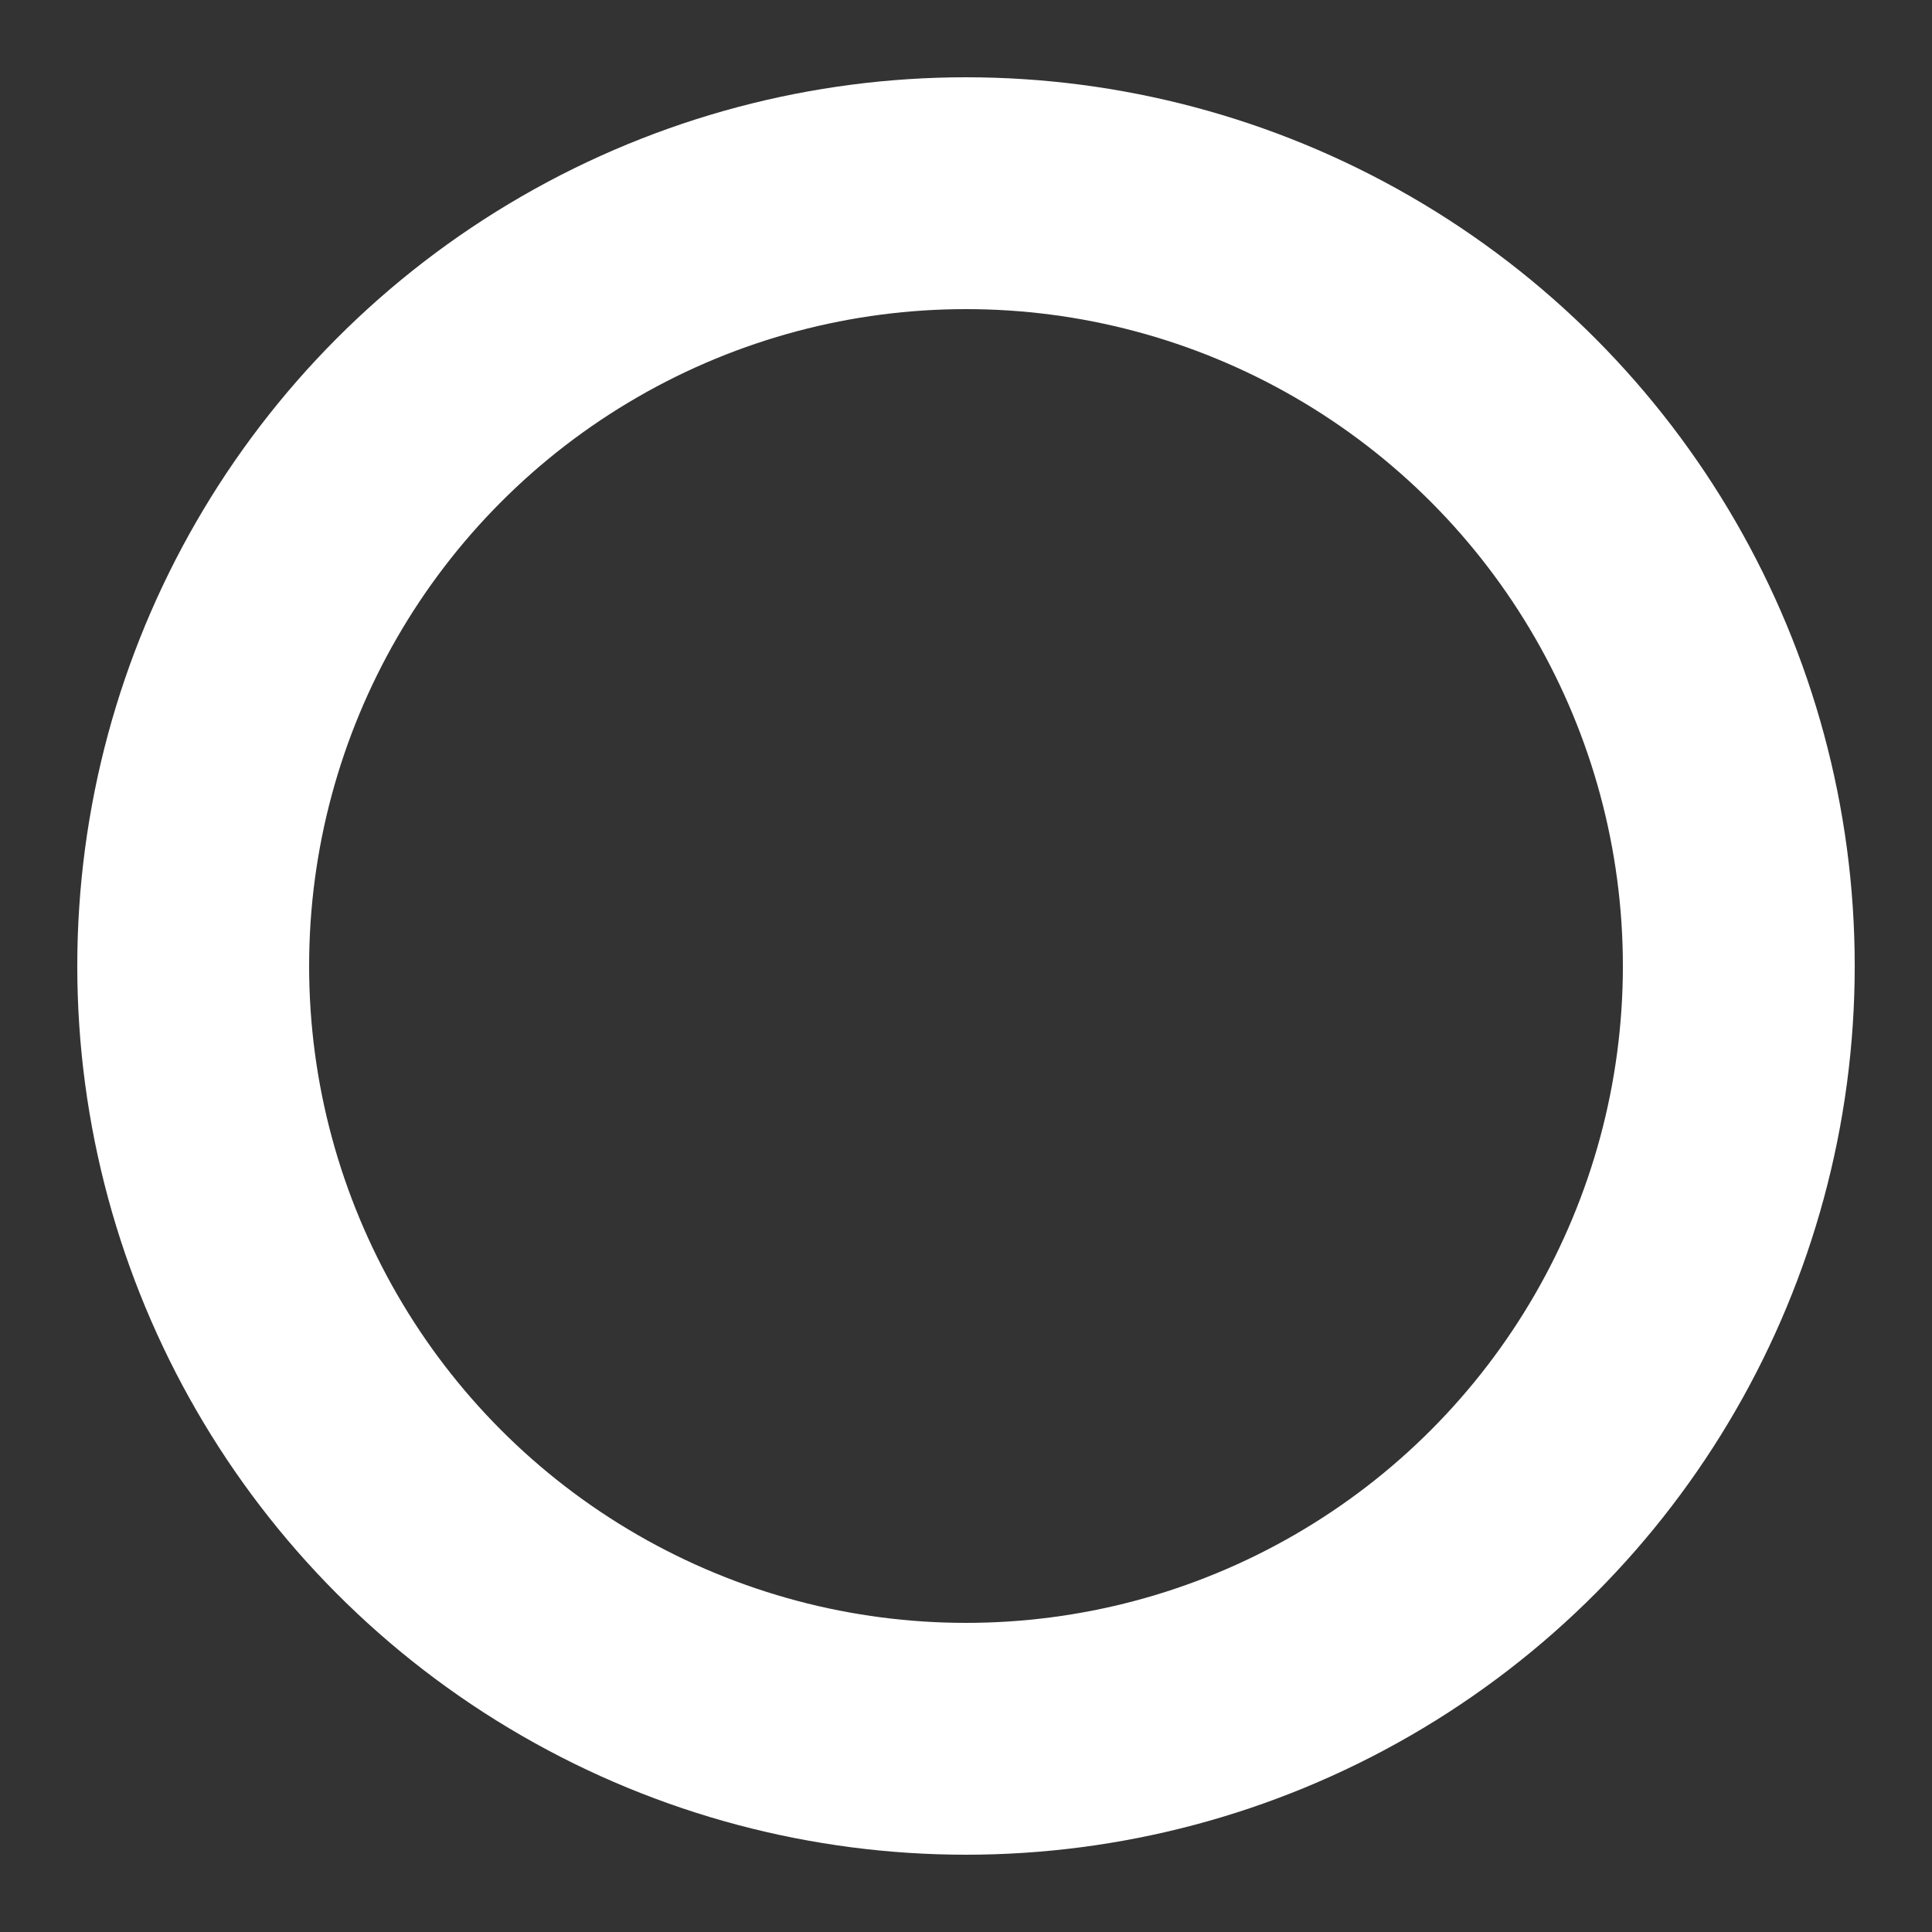 <!-- Pages Progressbar -->

<svg xmlns="http://www.w3.org/2000/svg" width="50px" height="50px" viewBox="0 0 50 50" >
	
<rect x="0" y="0" width="50" height="50" fill="#333333" stroke="none"/>
	
<circle fill="none" opacity="1" stroke="#ffffff" stroke-width="6" cx="25" cy="25" r="20"/>

</svg>

